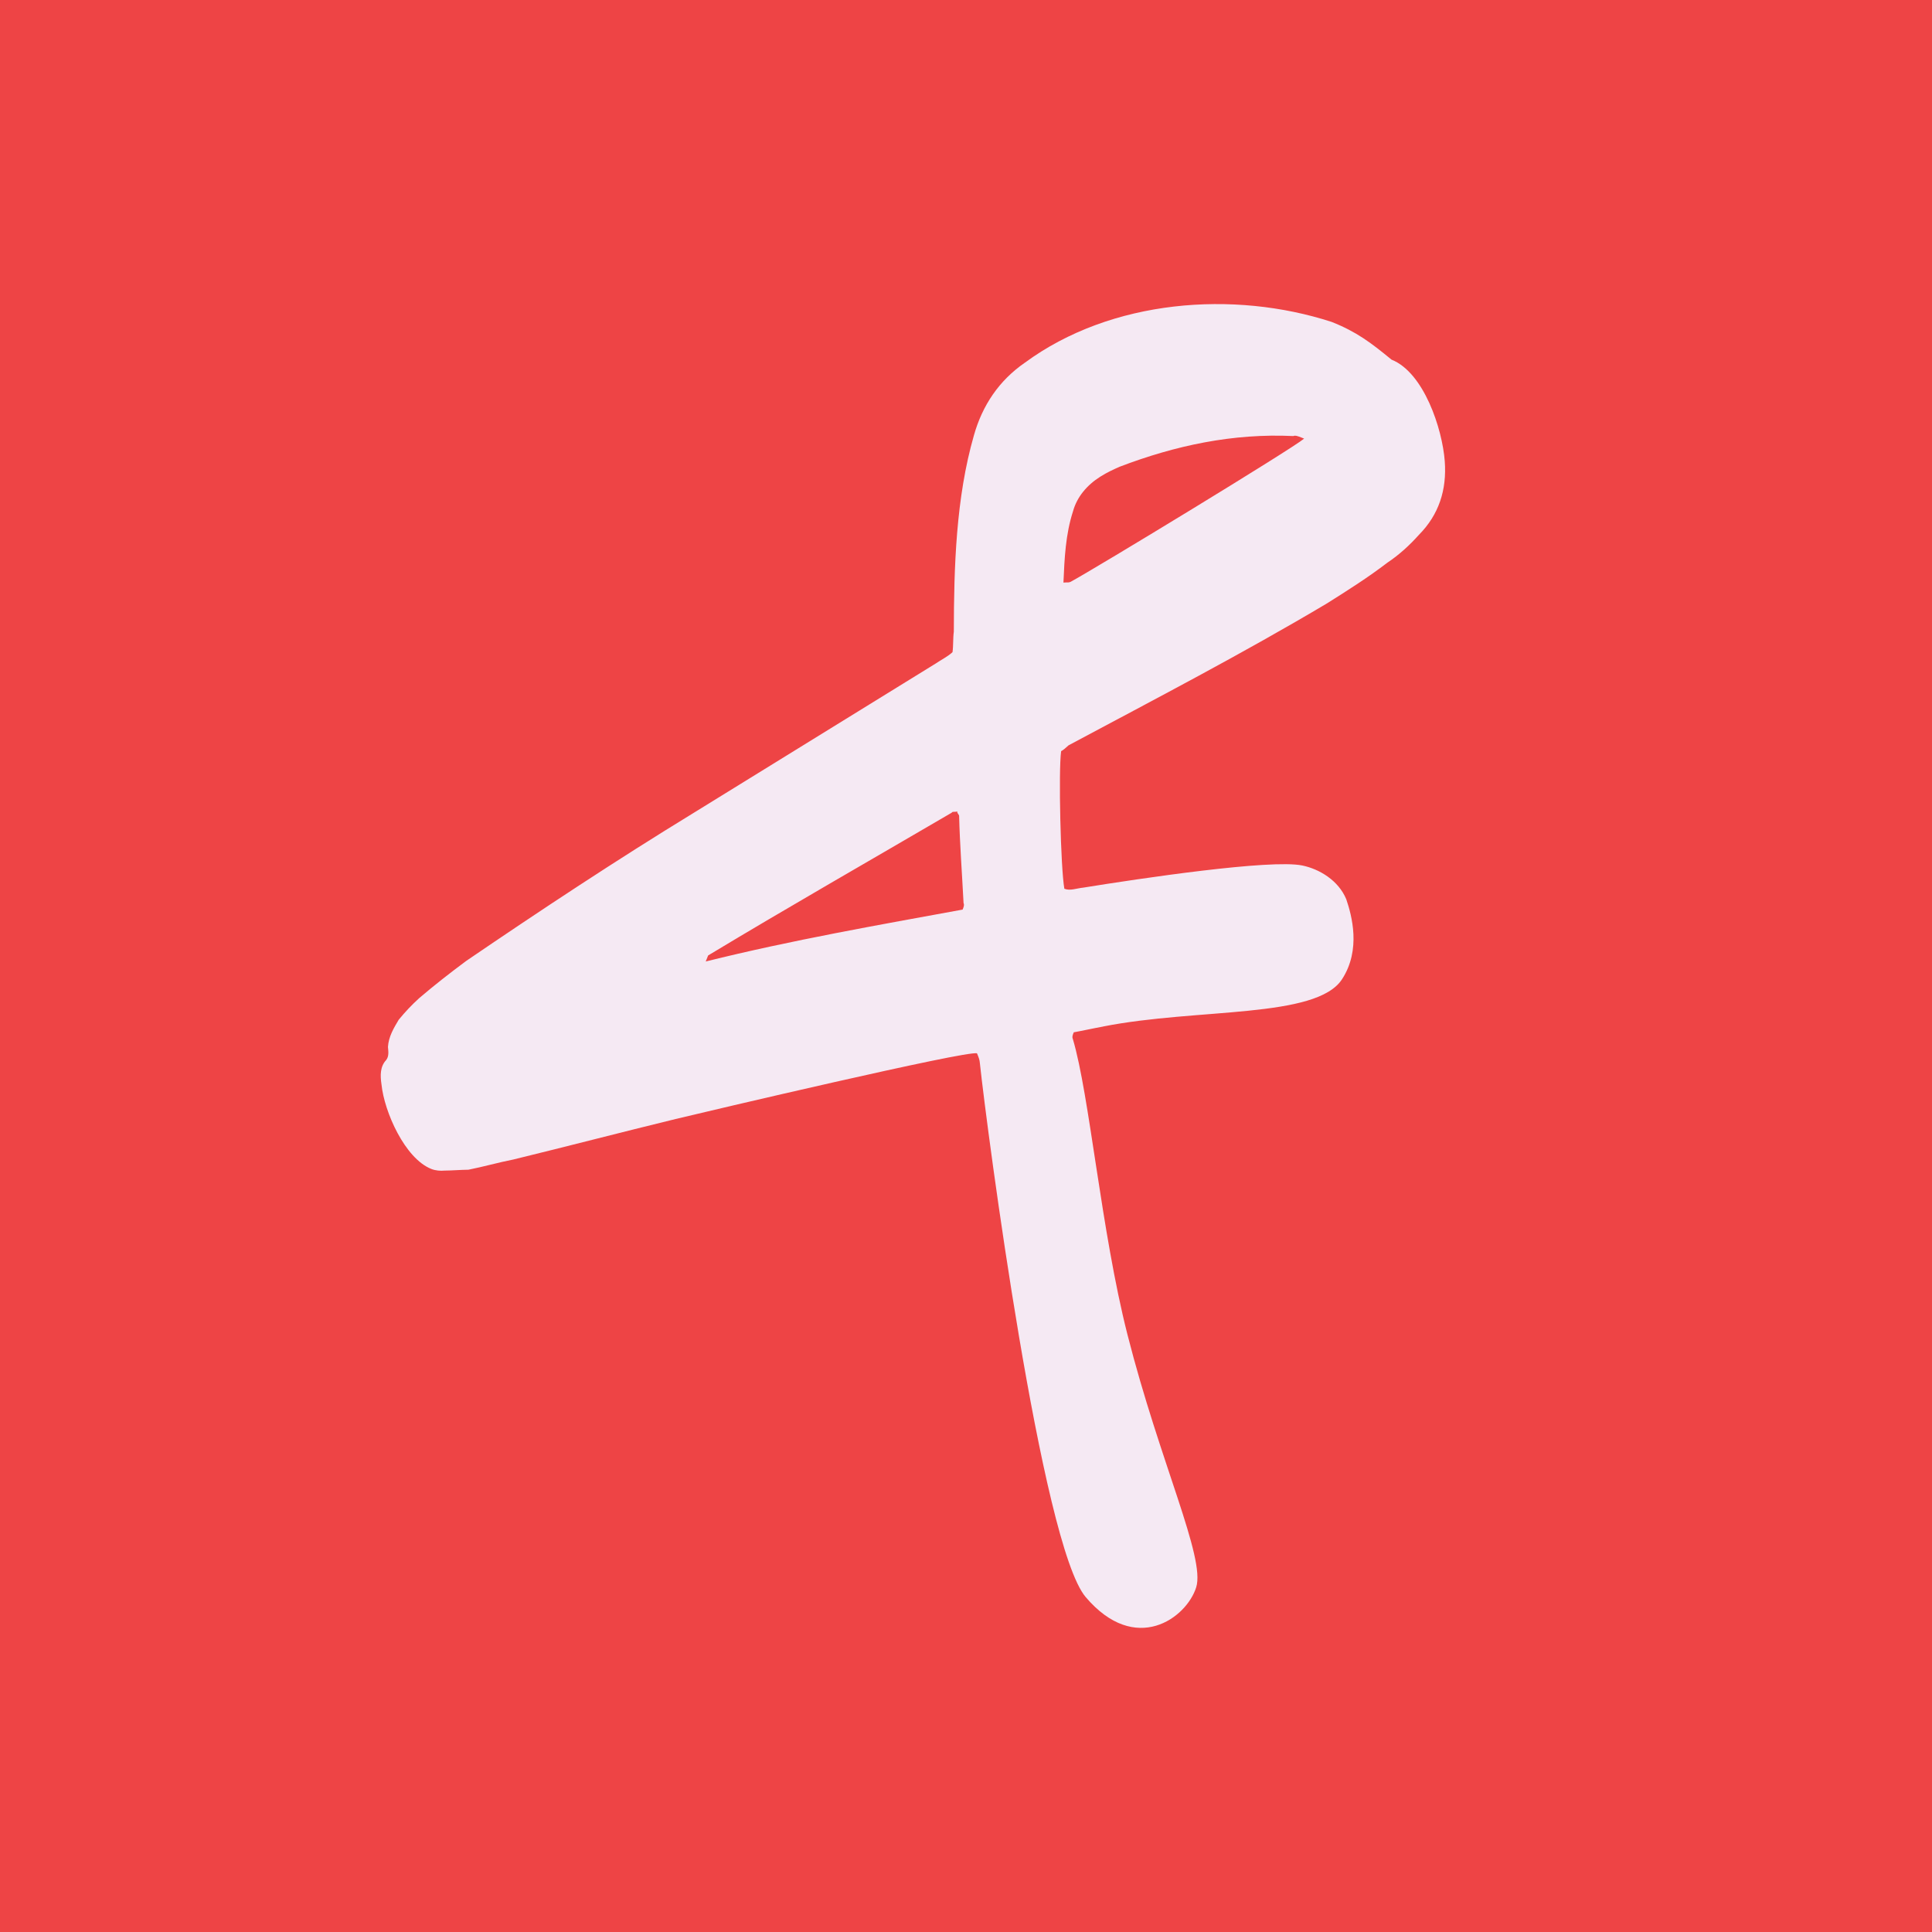 <svg xmlns="http://www.w3.org/2000/svg" id="Layer_1" viewBox="0 0 1079.31 1079.31"><defs><style>.cls-1{fill:#ee4445;}.cls-1,.cls-2{stroke-width:0px;}.cls-2{fill:#f5e9f3;}</style></defs><rect class="cls-1" x="-.35" y="-.35" width="1080" height="1080"></rect><path class="cls-2" d="m616.33,573.47c-5.11.9-11.37,2.32-16.48,3.23-.67,1.69-1,2.53-.52,3.7,9.34,31.23,15.81,107.33,30.52,165.15,18.22,71.62,43.64,124.62,38.4,141.21-5.43,17.2-33.9,38.19-61.73,5.45-24.65-29-55.08-260.51-59.11-298.23-.15-2.01-.64-3.18-1.61-5.52-4.92-1.95-151.59,32.62-168.41,36.69-30.49,7.43-60.16,15.19-90.65,22.62-8.24,1.61-16.81,4.07-25.05,5.69-4.77.06-8.72.45-13.5.5-1.98.19-4.77.06-7.23-.92-14.77-5.86-26.28-31.9-27.83-47.16-.79-5.19-.76-10.06,2.56-13.63,1.82-2.21,1.19-5.39,1.04-7.4.37-5.71,3.19-10.45,6.02-15.18,3.65-4.41,6.96-7.98,11.43-12.06,8.6-7.33,16.87-13.81,26.3-20.81,41.65-28.39,84.12-56.45,126.75-82.51,45.27-27.93,90.54-55.86,135.8-83.8,2.65-1.88,6.11-3.43,9.09-6.16.52-3.7.22-7.73.73-11.43.07-36.1,1.15-74.72,11.25-109.77,4.72-16.68,14.02-30.56,28.4-40.48,48.28-35.52,116.76-40.58,171.44-22.8,13.95,5.53,21.97,11.64,33.43,21.07,18.05,7.16,28.38,38.59,29.74,56.71,1.21,16.1-3.32,29.92-14.42,41.14-5.14,5.77-11.1,11.22-17.54,15.5-10.91,8.36-22.32,15.56-33.72,22.75-47.24,28.12-96.28,53.59-144.5,79.37-1.49,1.36-2.98,2.72-4.13,3.24-1.55,11.1-.26,65.31,1.8,76.87,3.28,1.3,6.75-.25,10.7-.64,31.46-5.09,104.5-15.97,122.16-12.36,9.62,1.97,20.26,8.34,24.63,18.86,3.07,9.03,8.37,28.15-2.34,44.66-14.38,22.18-80.88,16.04-133.44,26.43Zm-84.62-119.48c-45.75,26.76-91.17,52.68-136.11,79.77-.33.84-.67,1.69-1.34,3.37,48.45-12.02,96.39-20.35,143.51-28.99.67-1.69,1-2.53.52-3.7-.88-16.95-2.09-33.05-2.48-48.82-.49-1.17-1.31-1.49-.97-2.34-1.16.52-2.8-.13-3.13.71Zm66.33-128.92c14.53-7.9,123.4-74.07,130.51-80.04l-1.64-.65c-1.64-.65-3.28-1.3-4.44-.78-33.56-1.59-65.69,5.19-97.03,17.16-3.47,1.55-6.93,3.11-10.73,5.51-7.6,4.8-13.07,11.41-15.26,19.33-4.2,12.98-4.78,26.42-5.36,39.86,1.98-.19,2.8.13,3.95-.39Z"></path></svg>